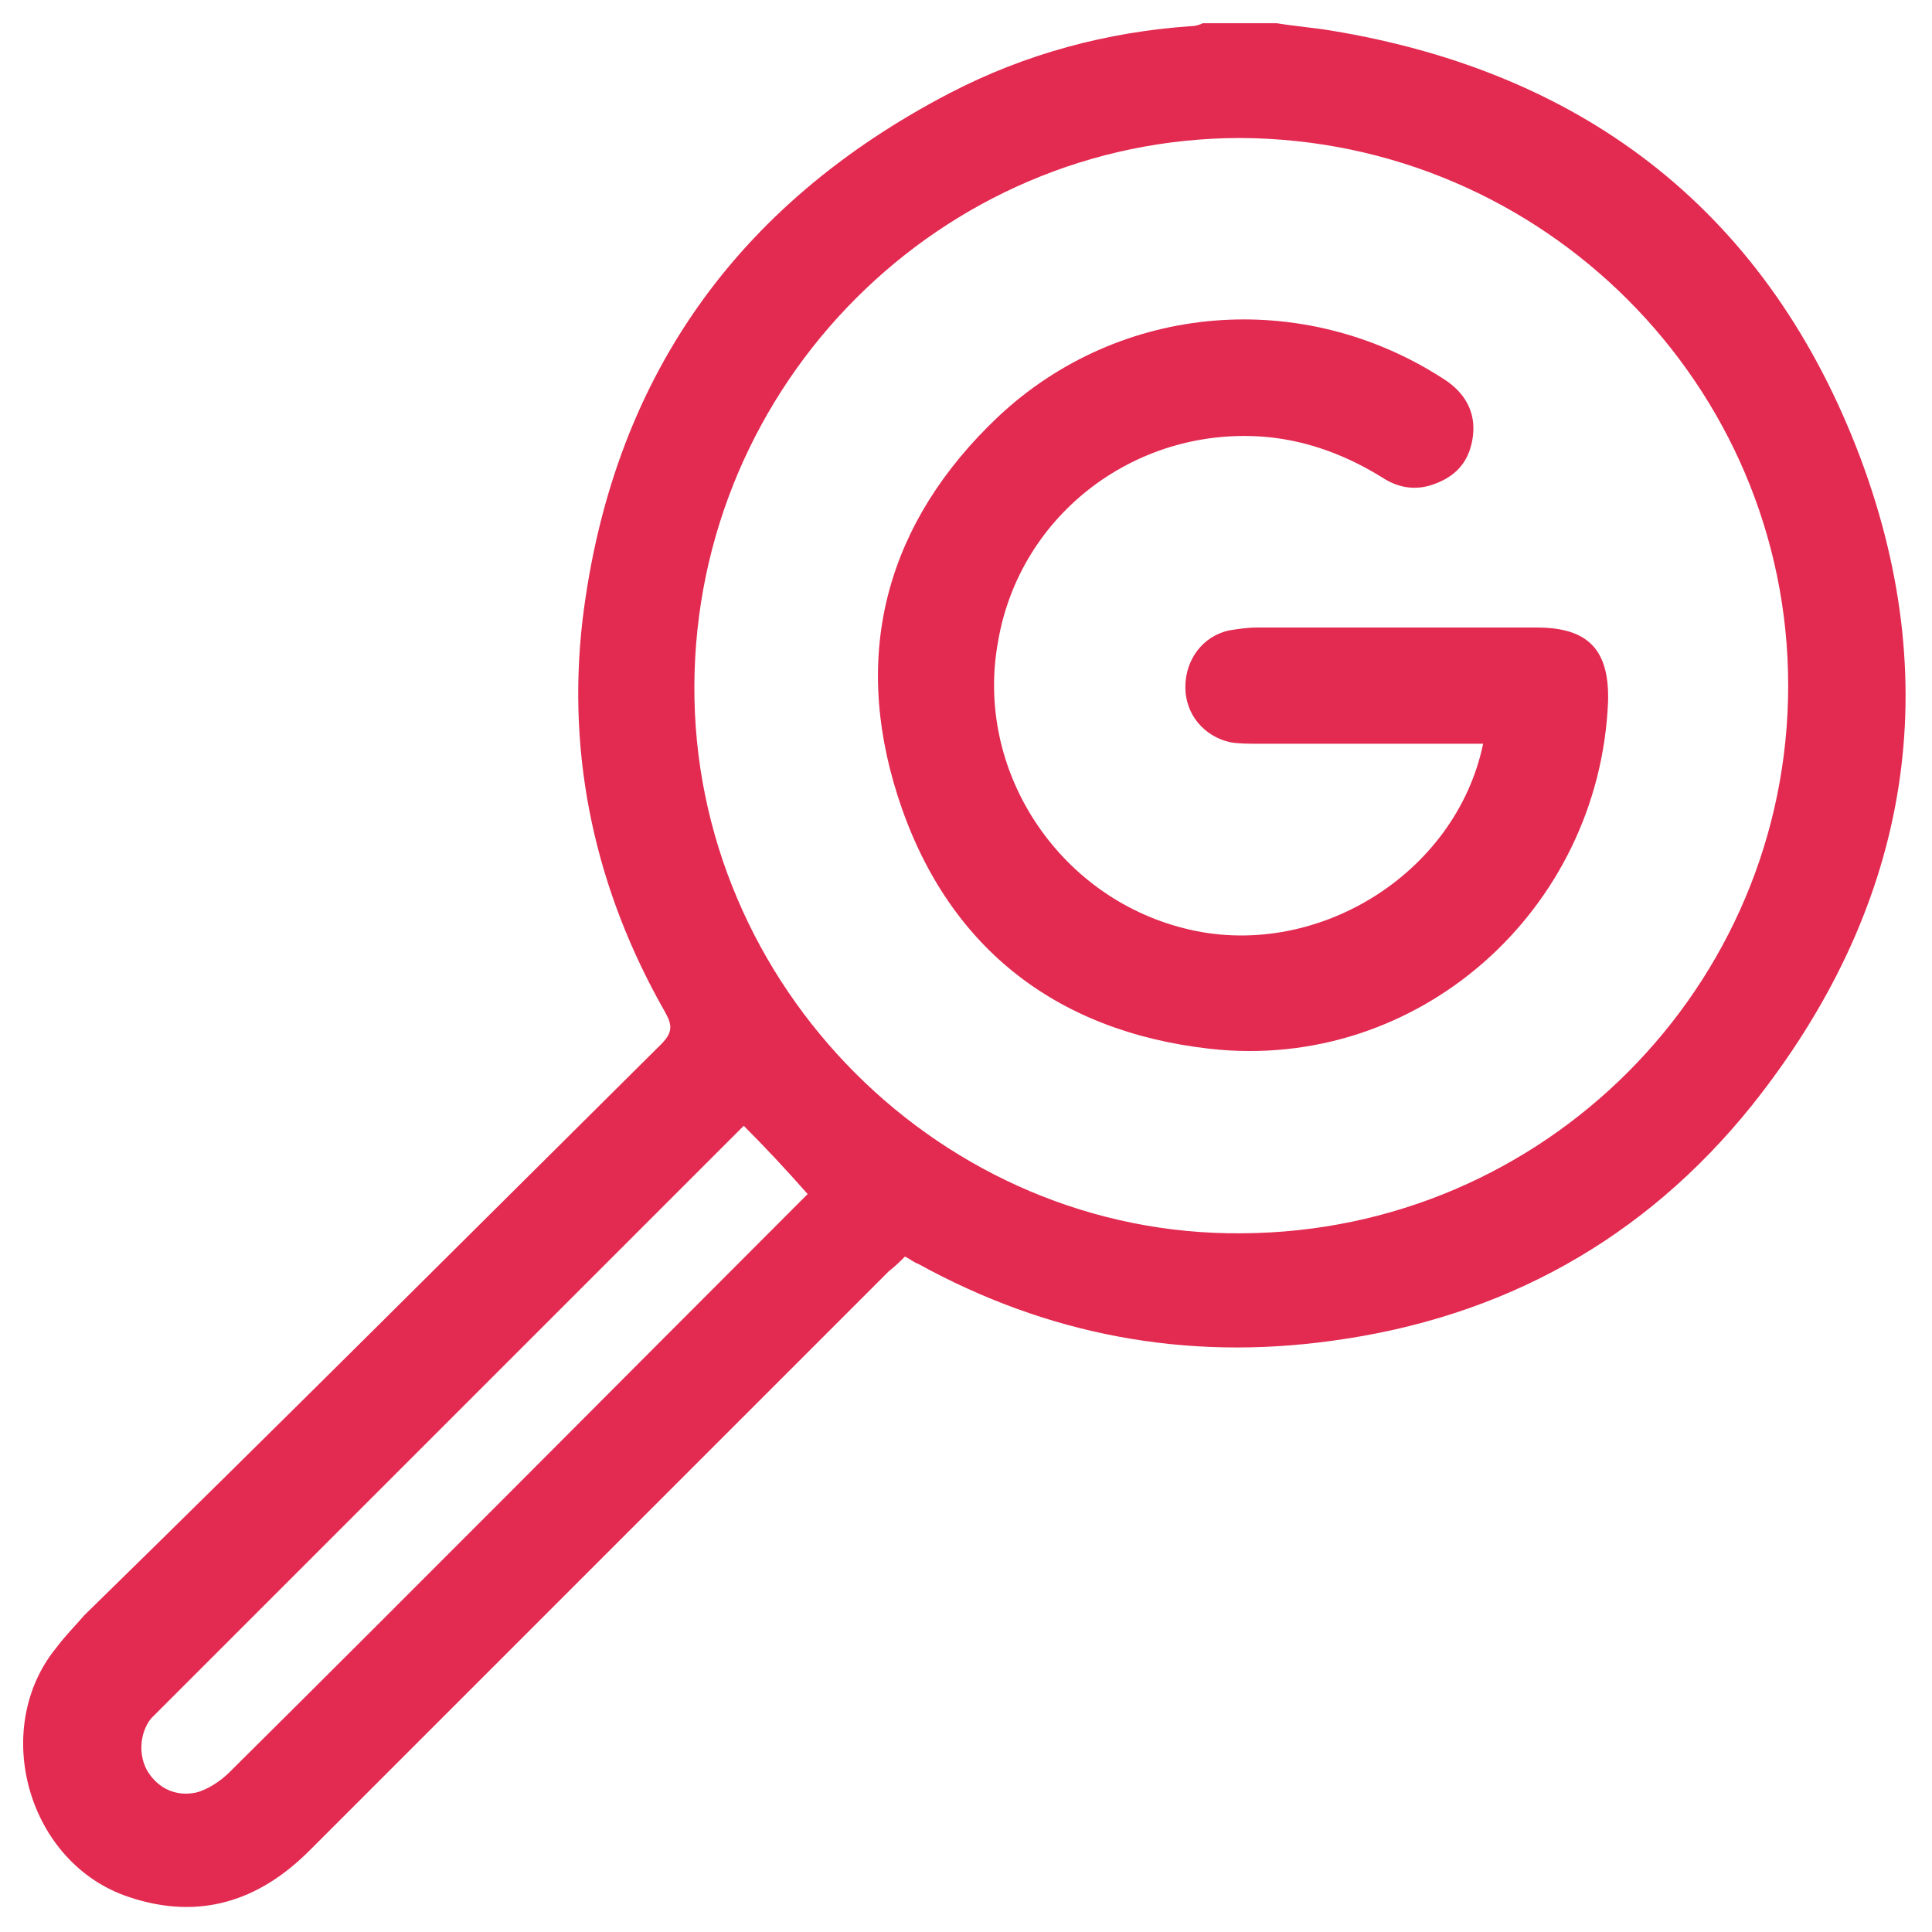 <?xml version="1.0" encoding="utf-8"?>
<!-- Generator: Adobe Illustrator 24.1.1, SVG Export Plug-In . SVG Version: 6.00 Build 0)  -->
<svg version="1.1" id="Layer_1" xmlns="http://www.w3.org/2000/svg" xmlns:xlink="http://www.w3.org/1999/xlink" x="0px" y="0px"
	 viewBox="0 0 133 133" style="enable-background:new 0 0 133 133;" xml:space="preserve">
<style type="text/css">
	.st0{fill:#E32A50;}
</style>
<g>
	<path class="st0" d="M87.9,1.6c1.2,0.2,2.5,0.3,3.7,0.5c17.7,2.9,30.2,12.7,36.5,29.5c6,16.1,3.1,31.2-7.5,44.5
		c-7.4,9.2-17.1,14.6-28.9,16.2c-10.1,1.4-19.6-0.4-28.5-5.3c-0.3-0.1-0.5-0.3-0.9-0.5c-0.3,0.3-0.7,0.7-1.1,1
		c-13.3,13.3-26.6,26.6-39.9,39.9c-3.5,3.5-7.6,4.8-12.4,3.2c-7-2.3-9.6-11.6-5-17.2c0.6-0.8,1.3-1.5,1.9-2.2
		C19.2,98.1,32.3,85,45.5,71.9c0.8-0.8,0.8-1.3,0.3-2.2c-4.8-8.4-6.8-17.5-5.7-27c2-16.5,10.5-28.6,25.3-36.3
		C70.6,3.7,76.2,2.2,82,1.8c0.3,0,0.6-0.1,0.8-0.2C84.5,1.6,86.2,1.6,87.9,1.6z M123.1,47.2c0-20.7-16.9-37.6-37.7-37.7
		C64.8,9.5,47.9,26.4,47.8,47.2c-0.1,20.7,17.1,37.9,37.7,37.7C106.3,84.8,123.1,67.9,123.1,47.2z M51.2,77.5
		c-0.2,0.2-0.4,0.4-0.6,0.6c-13.2,13.2-26.3,26.3-39.5,39.5c-0.2,0.2-0.5,0.5-0.7,0.7c-0.8,1-0.9,2.6-0.2,3.7
		c0.7,1.1,1.9,1.7,3.3,1.4c0.8-0.2,1.7-0.8,2.3-1.4c13.1-13,26.1-26.1,39.1-39.1c0.3-0.3,0.6-0.6,0.7-0.7
		C54.1,80.5,52.7,79,51.2,77.5z"/>
	<path class="st0" d="M102.1,51.2c-5.2,0-10.3,0-15.4,0c-0.7,0-1.4,0-2-0.1c-1.8-0.4-3.1-1.9-3.1-3.8c0-1.9,1.2-3.5,3-3.9
		c0.6-0.1,1.3-0.2,1.9-0.2c6.4,0,12.8,0,19.3,0c3.5,0,5,1.5,4.9,5.1c-0.6,14.4-13.1,25.5-27.4,23.9c-10.7-1.2-18.2-7.1-21.5-17.4
		c-3.2-10-0.7-18.9,6.9-26.1c8.4-7.9,21-8.9,30.7-2.6c1.4,0.9,2.2,2.2,2,3.9c-0.2,1.6-1,2.7-2.6,3.3c-1.3,0.5-2.5,0.3-3.6-0.4
		c-2.4-1.5-5-2.5-7.8-2.8c-9-0.9-17.2,5.2-18.7,14.1c-1.6,8.8,4.1,17.5,12.8,19.7C90.4,66.2,100.2,60.3,102.1,51.2z"/>
</g>
</svg>

